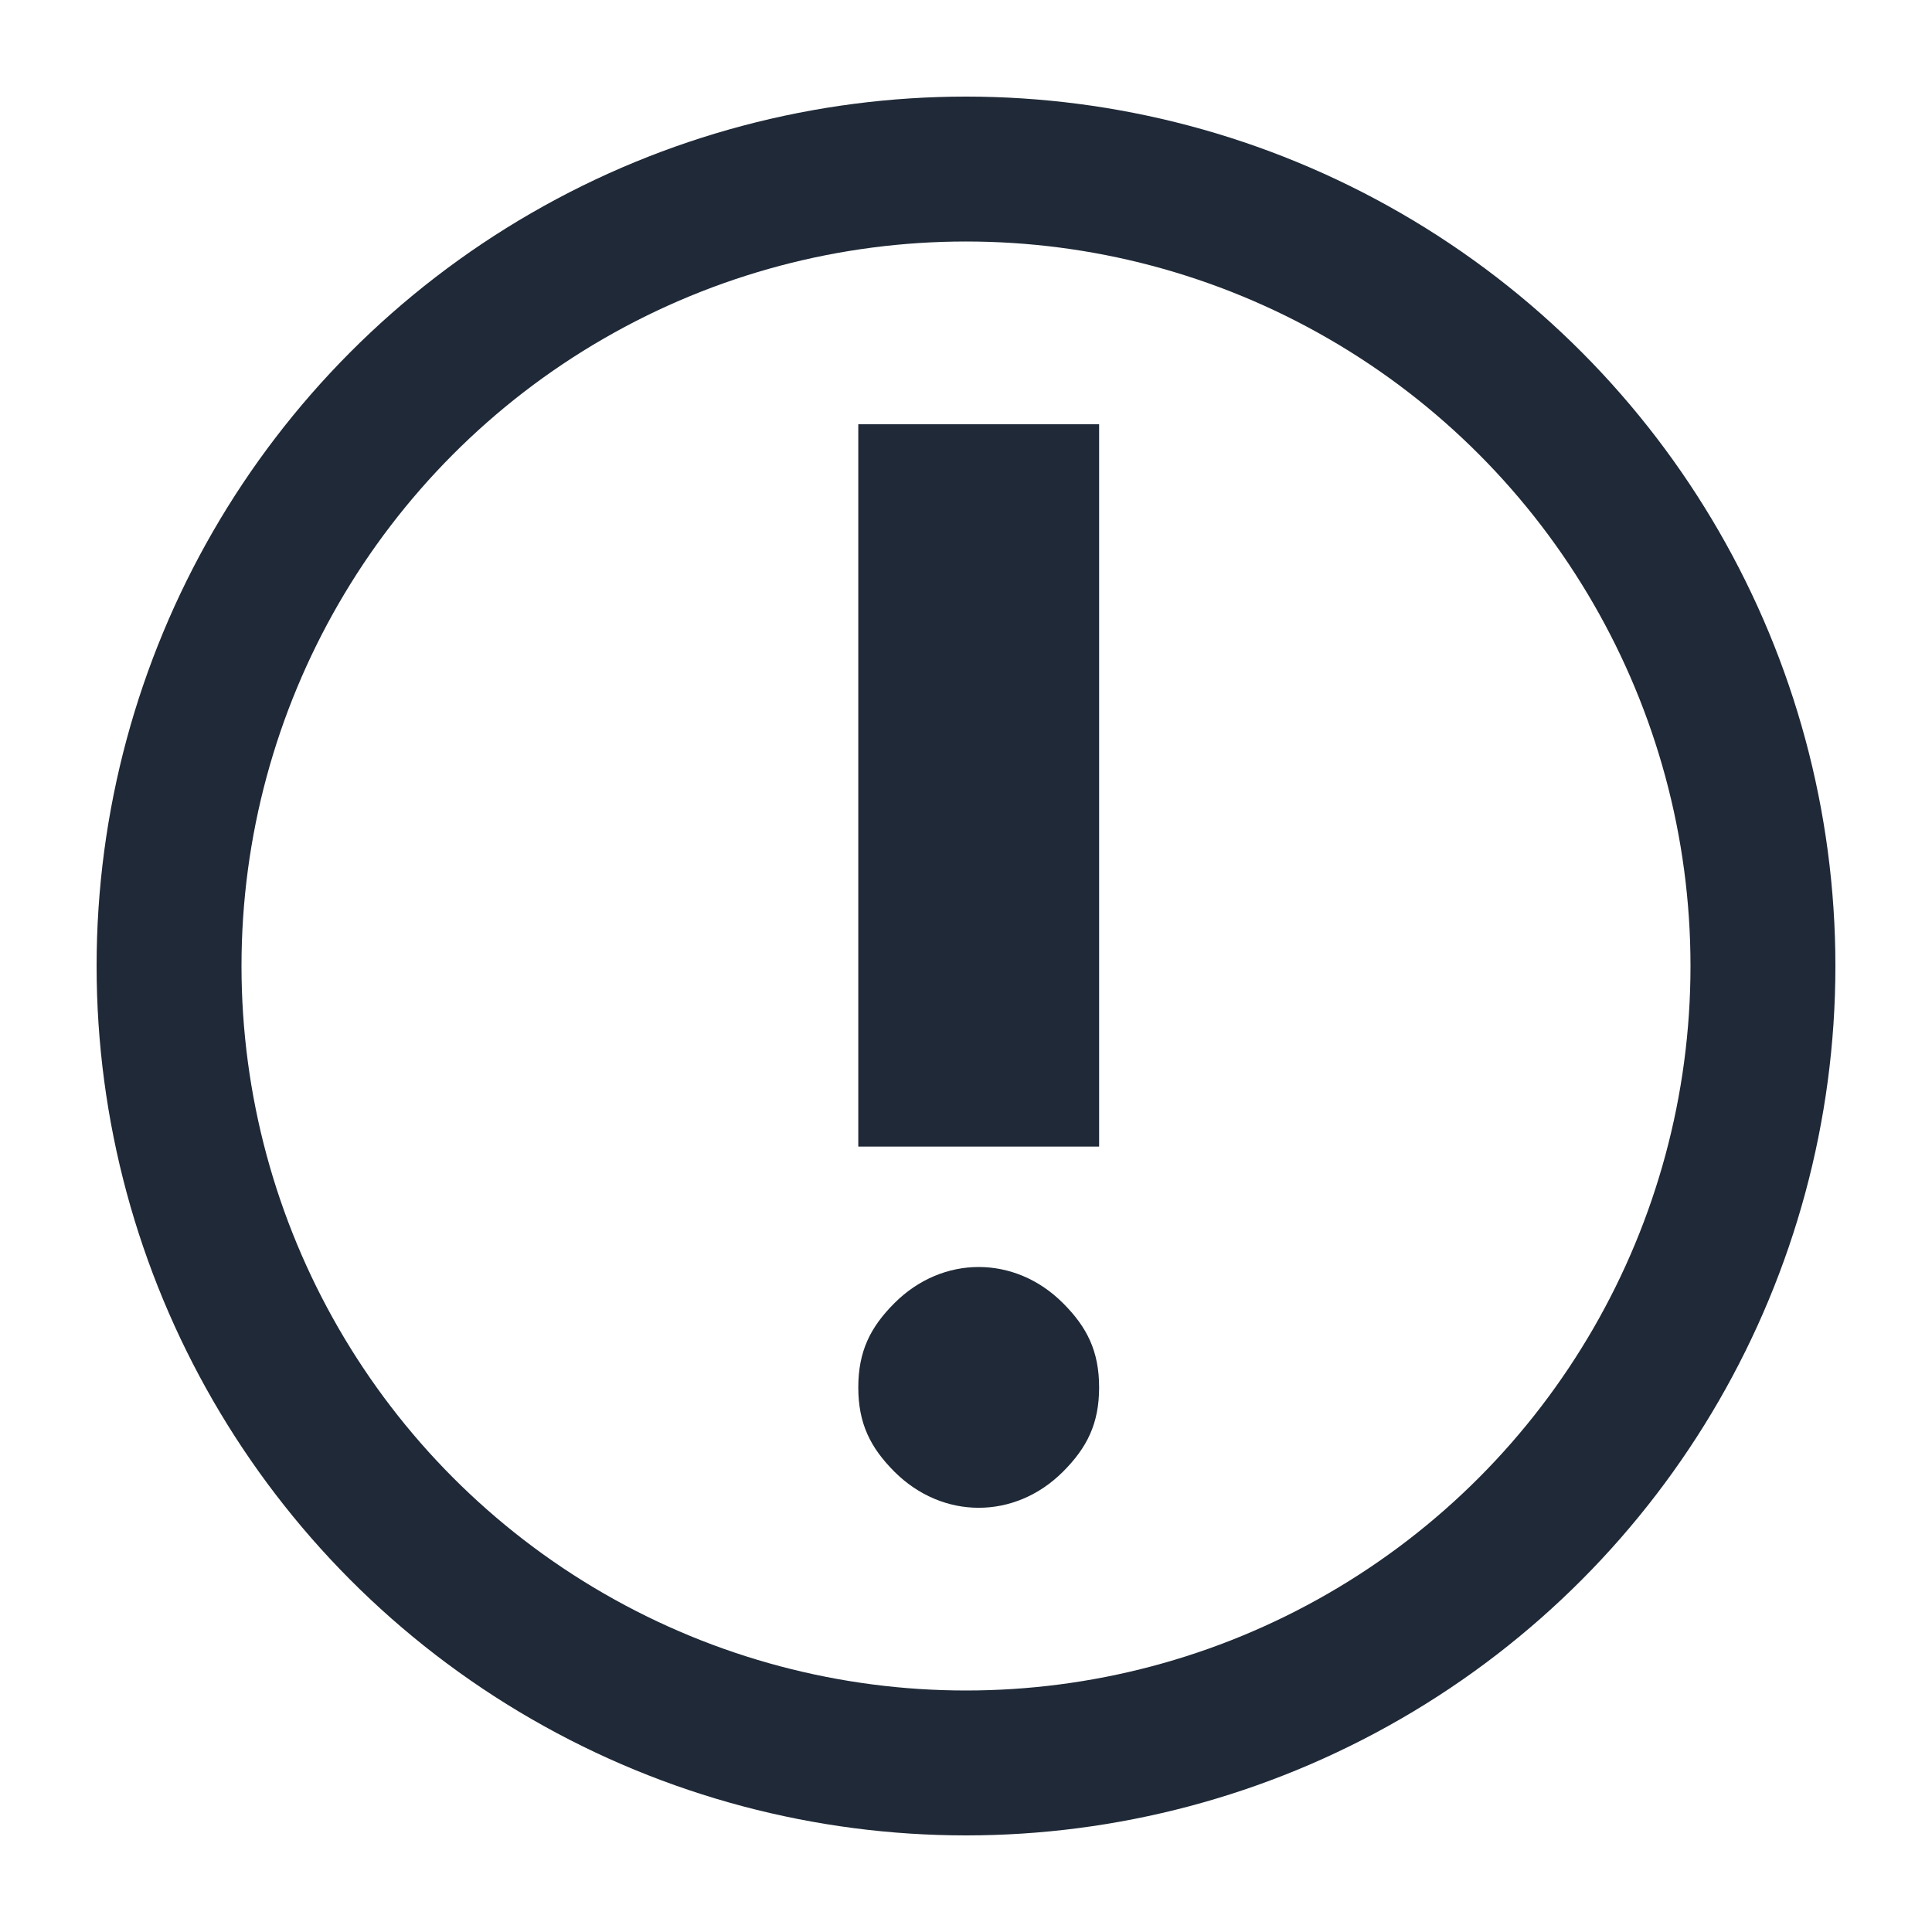 <svg width="40" height="40" viewBox="0 0 40 40" fill="none" xmlns="http://www.w3.org/2000/svg">
<circle cx="20" cy="20" r="16.5" stroke="#1F2937" stroke-width="3"/>
<g clip-path="url(#clip0_140_67580)">
<path d="M20.263 31.217C19.64 31.217 19.017 30.968 18.518 30.47C18.02 29.971 17.77 29.472 17.77 28.725C17.77 27.977 18.02 27.478 18.518 26.98C19.017 26.481 19.64 26.232 20.263 26.232C20.887 26.232 21.51 26.481 22.008 26.98C22.507 27.478 22.756 27.977 22.756 28.725C22.756 29.472 22.507 29.971 22.008 30.47C21.51 30.968 20.887 31.217 20.263 31.217ZM17.77 23.739V8.783H22.756V23.739H17.77Z" fill="#1F2937"/>
</g>
<defs>
<clipPath id="clip0_140_67580">
<rect width="4.986" height="22.435" fill="white" transform="translate(17.771 8.783)"/>
</clipPath>
</defs>
</svg>
